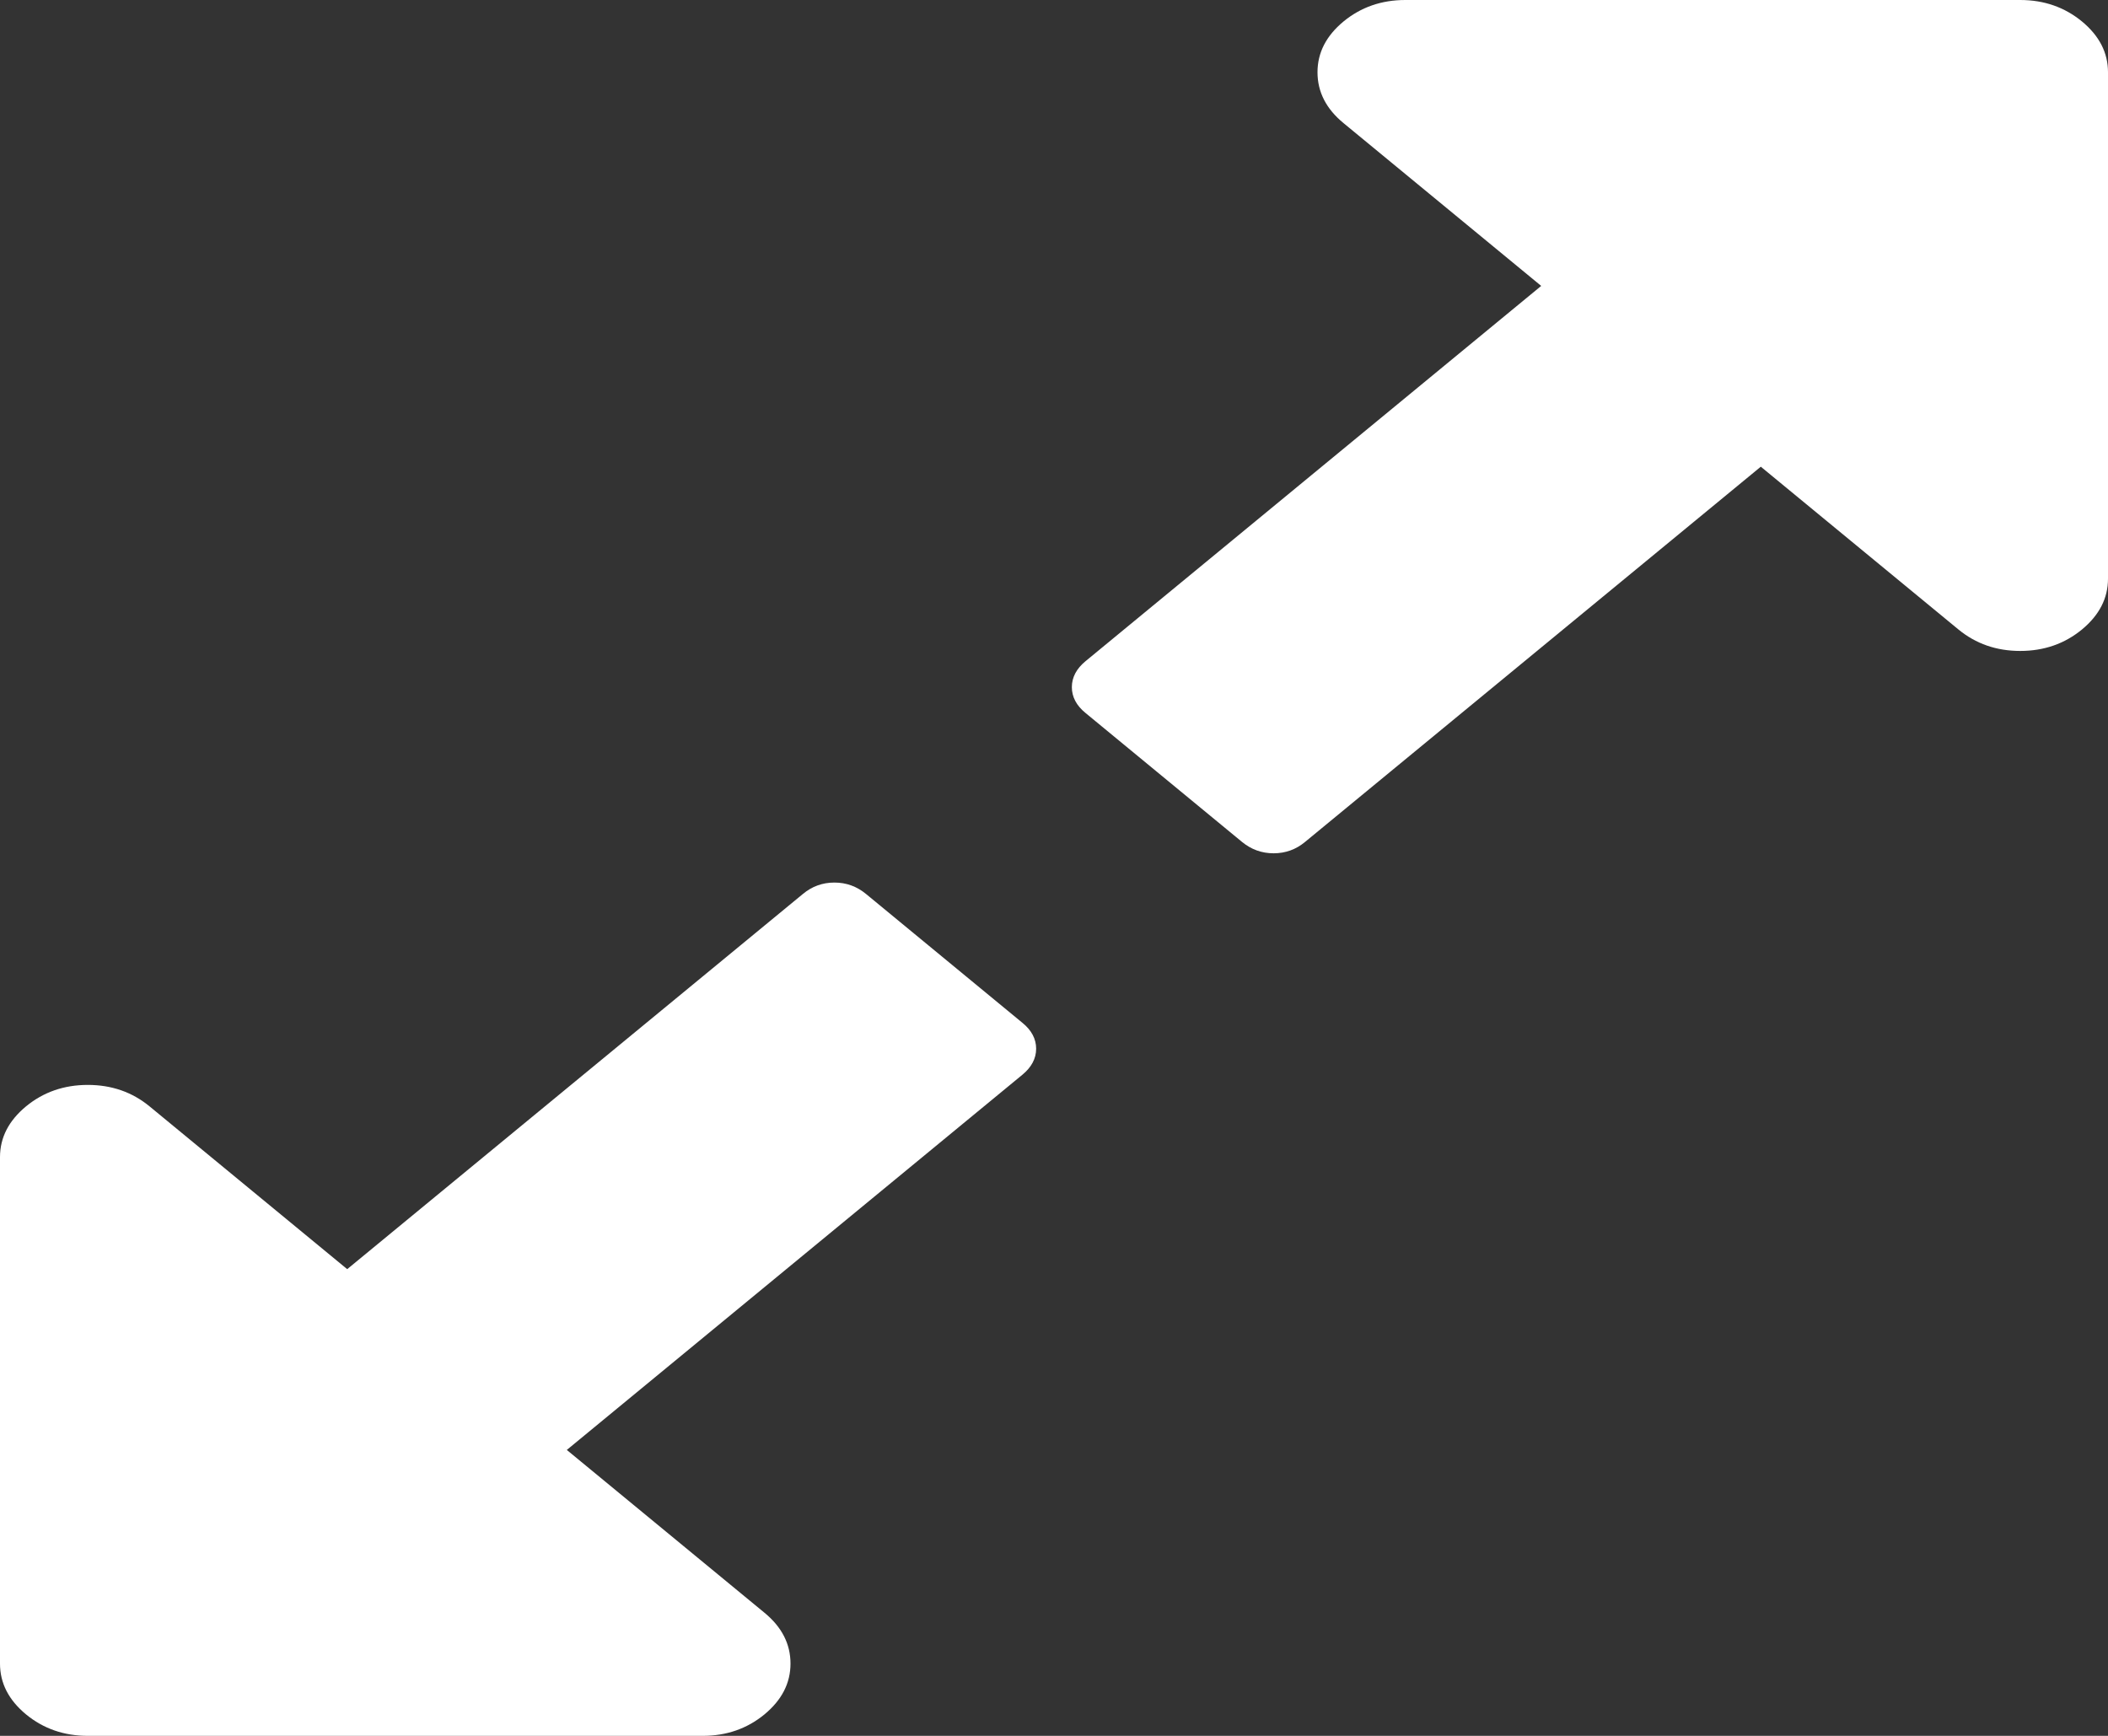 <?xml version="1.0" encoding="utf-8"?>
<svg version="1.1" xmlns:xlink="http://www.w3.org/1999/xlink" width="17px" height="14px" xmlns="http://www.w3.org/2000/svg">
  <rect width="100%" height="100%" fill="#333333" stroke="none"/>
  <g transform="matrix(1 0 0 1 -1718 -105 )">
    <path d="M 8.245 8.249  C 8.319 8.309  8.356 8.379  8.356 8.458  C 8.356 8.537  8.319 8.607  8.245 8.668  L 4.571 11.694  L 6.165 13.007  C 6.305 13.122  6.375 13.259  6.375 13.417  C 6.375 13.575  6.305 13.711  6.165 13.827  C 6.025 13.942  5.859 14  5.667 14  L 0.708 14  C 0.516 14  0.35 13.942  0.21 13.827  C 0.07 13.711  0 13.575  0 13.417  L 0 9.333  C 0 9.175  0.07 9.039  0.21 8.923  C 0.35 8.808  0.516 8.75  0.708 8.75  C 0.9 8.75  1.066 8.808  1.206 8.923  L 2.8 10.236  L 6.475 7.21  C 6.548 7.149  6.633 7.118  6.729 7.118  C 6.825 7.118  6.91 7.149  6.984 7.21  L 8.245 8.249  Z M 16.79 0.173  C 16.93 0.289  17 0.425  17 0.583  L 17 4.667  C 17 4.825  16.93 4.961  16.79 5.077  C 16.65 5.192  16.484 5.25  16.292 5.25  C 16.1 5.25  15.934 5.192  15.794 5.077  L 14.2 3.764  L 10.525 6.79  C 10.452 6.851  10.367 6.882  10.271 6.882  C 10.175 6.882  10.09 6.851  10.016 6.79  L 8.755 5.751  C 8.681 5.691  8.644 5.621  8.644 5.542  C 8.644 5.463  8.681 5.393  8.755 5.332  L 12.429 2.306  L 10.835 0.993  C 10.695 0.878  10.625 0.741  10.625 0.583  C 10.625 0.425  10.695 0.289  10.835 0.173  C 10.975 0.058  11.141 0  11.333 0  L 16.292 0  C 16.484 0  16.65 0.058  16.79 0.173  Z " fill-rule="nonzero" fill="#ffffff" stroke="none" transform="matrix(1 0 0 1 1718 105 )" />
  </g>
</svg>